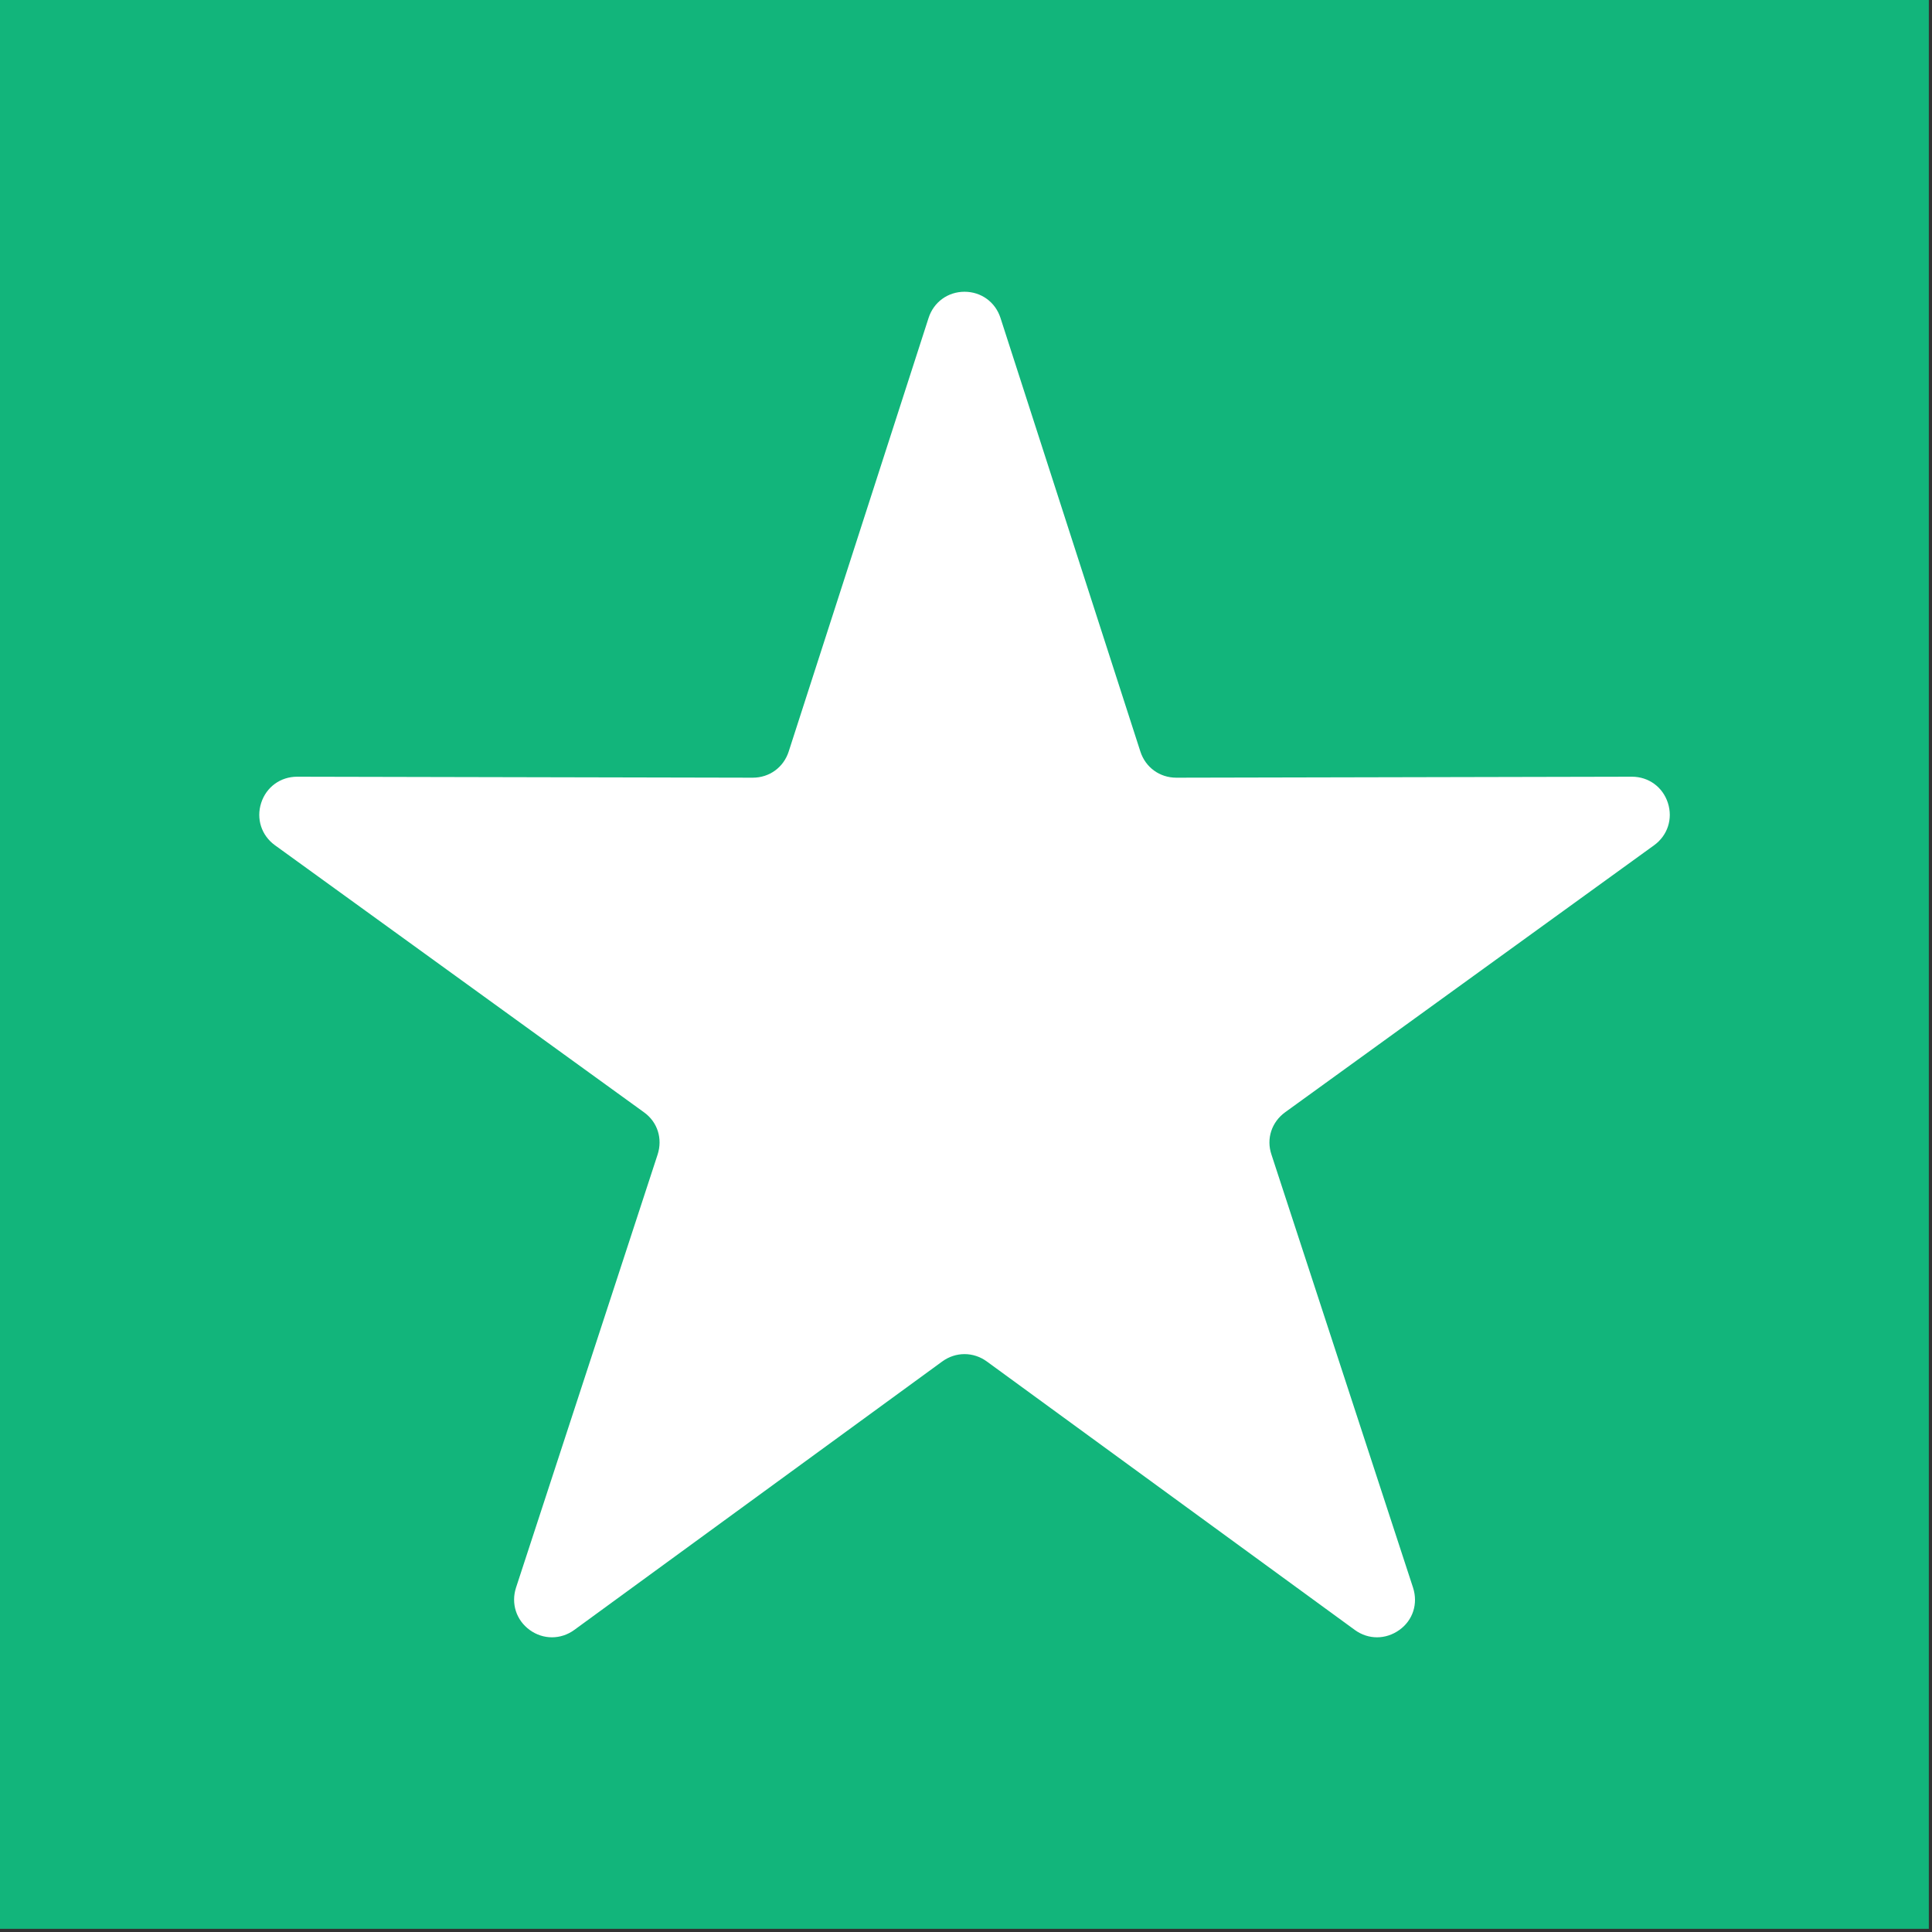 <svg width="79" height="79" viewBox="0 0 79 79" fill="none" xmlns="http://www.w3.org/2000/svg">
<rect x="0" y="0" width="79" height="79" fill="#333333" stroke="none"/>
<path fill-rule="evenodd" clip-rule="evenodd" d="M0 0H78.87V78.87H0V0Z" fill="#12B57B"/>
<path fill-rule="evenodd" clip-rule="evenodd" d="M55.4 66.65L40.35 55.67C39.8 55.27 39.08 55.27 38.53 55.67L23.48 66.65C22.93 67.05 22.21 67.05 21.66 66.65C21.11 66.25 20.89 65.57 21.1 64.92L26.89 47.21C27.1 46.56 26.89 45.88 26.33 45.48L11.24 34.56C10.69 34.16 10.47 33.48 10.68 32.83C10.89 32.18 11.47 31.76 12.15 31.76L30.78 31.8C31.46 31.8 32.04 31.38 32.25 30.73L37.97 13C38.18 12.35 38.76 11.93 39.44 11.93C40.12 11.93 40.7 12.35 40.91 13L46.63 30.73C46.84 31.38 47.42 31.8 48.1 31.8L66.73 31.76C67.41 31.76 67.99 32.18 68.2 32.83C68.41 33.48 68.19 34.16 67.64 34.56L52.55 45.48C52 45.88 51.77 46.56 51.99 47.21L57.78 64.92C57.99 65.57 57.78 66.25 57.22 66.65C56.66 67.05 55.95 67.05 55.4 66.65Z" fill="white"/>
</svg>
